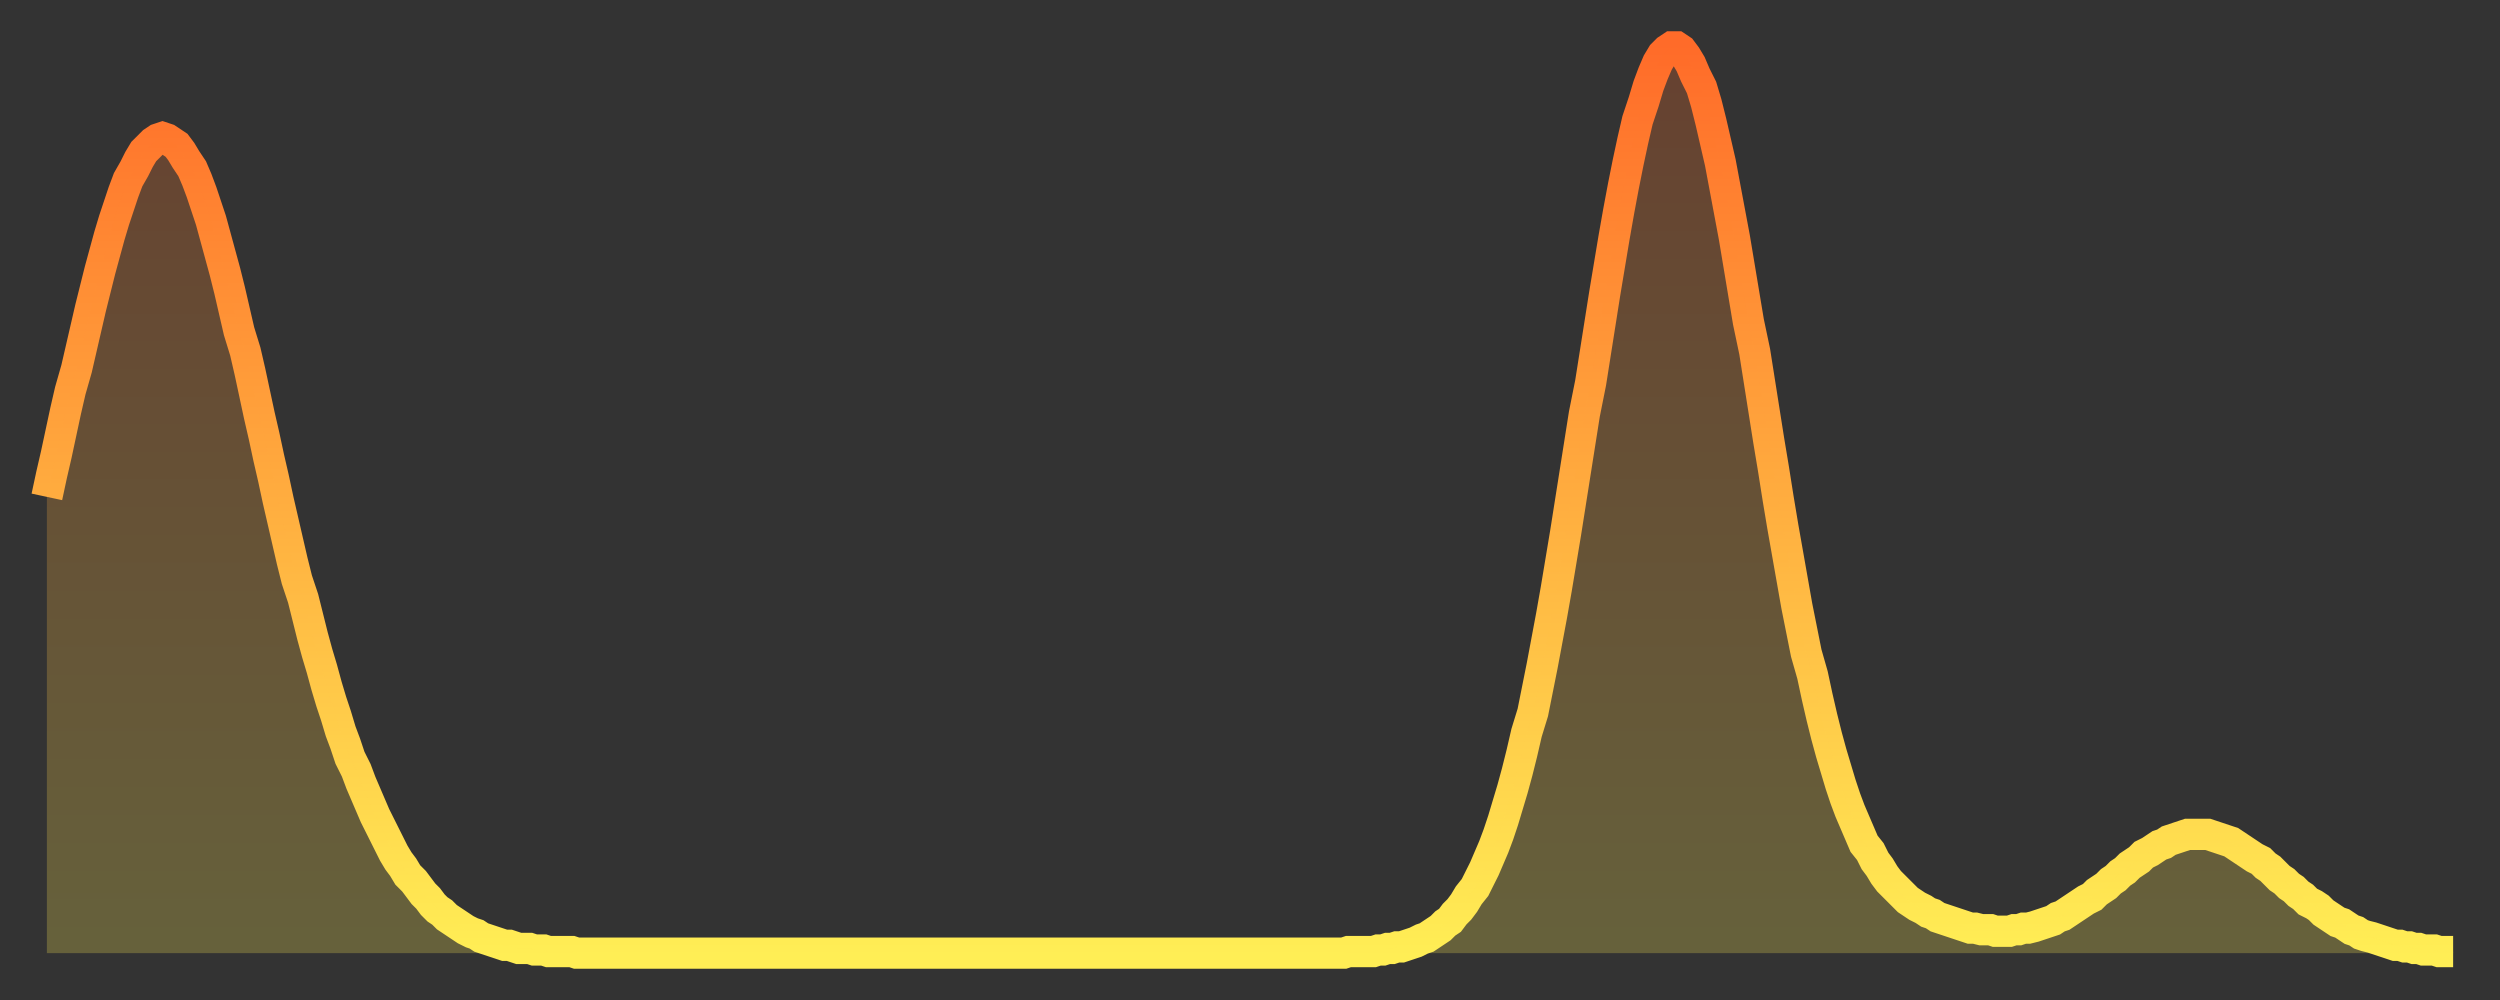 <?xml version="1.0" encoding="utf-8" ?>
<svg baseProfile="full" height="64" version="1.1" width="160" xmlns="http://www.w3.org/2000/svg" xmlns:ev="http://www.w3.org/2001/xml-events" xmlns:xlink="http://www.w3.org/1999/xlink"><rect width="100%" height="100%" fill="#333333" stroke="none"/><defs><linearGradient id="id154170" x1="0" x2="0" y1="0" y2="1"><stop offset="0%" stop-color="#ff6b29" /><stop offset="50%" stop-color="#ffad3f" /><stop offset="100%" stop-color="#ffee55" /></linearGradient></defs><g transform="translate(3,3)"><g><path d="M 0.0 28.8 L 0.3 27.4 0.6 26.1 0.9 24.7 1.2 23.3 1.5 22.0 1.9 20.6 2.2 19.3 2.5 18.0 2.8 16.7 3.1 15.5 3.4 14.3 3.7 13.2 4.0 12.1 4.3 11.1 4.6 10.2 4.9 9.3 5.2 8.5 5.6 7.8 5.9 7.2 6.2 6.7 6.5 6.4 6.8 6.1 7.1 5.9 7.4 5.8 7.7 5.9 8.0 6.1 8.3 6.3 8.6 6.7 8.9 7.2 9.3 7.8 9.6 8.5 9.9 9.3 10.2 10.2 10.5 11.1 10.8 12.2 11.1 13.3 11.4 14.4 11.7 15.6 12.0 16.9 12.3 18.2 12.7 19.5 13.0 20.8 13.3 22.2 13.6 23.6 13.9 24.9 14.2 26.3 14.5 27.6 14.8 29.0 15.1 30.3 15.4 31.6 15.7 32.9 16.0 34.1 16.4 35.3 16.7 36.5 17.0 37.7 17.3 38.8 17.6 39.8 17.9 40.9 18.2 41.9 18.5 42.8 18.8 43.8 19.1 44.6 19.4 45.5 19.8 46.3 20.1 47.1 20.4 47.8 20.7 48.5 21.0 49.2 21.3 49.8 21.6 50.4 21.9 51.0 22.2 51.6 22.5 52.1 22.8 52.5 23.1 53.0 23.5 53.4 23.8 53.8 24.1 54.2 24.4 54.5 24.7 54.9 25.0 55.2 25.3 55.4 25.6 55.7 25.9 55.9 26.2 56.1 26.5 56.3 26.8 56.5 27.2 56.7 27.5 56.8 27.8 57.0 28.1 57.1 28.4 57.2 28.7 57.3 29.0 57.4 29.3 57.5 29.6 57.5 29.9 57.6 30.2 57.7 30.6 57.7 30.9 57.7 31.2 57.8 31.5 57.8 31.8 57.8 32.1 57.9 32.4 57.9 32.7 57.9 33.0 57.9 33.3 57.9 33.6 57.9 33.9 58.0 34.3 58.0 34.6 58.0 34.9 58.0 35.2 58.0 35.5 58.0 35.8 58.0 36.1 58.0 36.4 58.0 36.7 58.0 37.0 58.0 37.3 58.0 37.7 58.0 38.0 58.0 38.3 58.0 38.6 58.0 38.9 58.0 39.2 58.0 39.5 58.0 39.8 58.0 40.1 58.0 40.4 58.0 40.7 58.0 41.0 58.0 41.4 58.0 41.7 58.0 42.0 58.0 42.3 58.0 42.6 58.0 42.9 58.0 43.2 58.0 43.5 58.0 43.8 58.0 44.1 58.0 44.4 58.0 44.7 58.0 45.1 58.0 45.4 58.0 45.7 58.0 46.0 58.0 46.3 58.0 46.6 58.0 46.9 58.0 47.2 58.0 47.5 58.0 47.8 58.0 48.1 58.0 48.5 58.0 48.8 58.0 49.1 58.0 49.4 58.0 49.7 58.0 50.0 58.0 50.3 58.0 50.6 58.0 50.9 58.0 51.2 58.0 51.5 58.0 51.8 58.0 52.2 58.0 52.5 58.0 52.8 58.0 53.1 58.0 53.4 58.0 53.7 58.0 54.0 58.0 54.3 58.0 54.6 58.0 54.9 58.0 55.2 58.0 55.6 58.0 55.9 58.0 56.2 58.0 56.5 58.0 56.8 58.0 57.1 58.0 57.4 58.0 57.7 58.0 58.0 58.0 58.3 58.0 58.6 58.0 58.9 58.0 59.3 58.0 59.6 58.0 59.9 58.0 60.2 58.0 60.5 58.0 60.8 58.0 61.1 58.0 61.4 58.0 61.7 58.0 62.0 58.0 62.3 58.0 62.6 58.0 63.0 58.0 63.3 58.0 63.6 58.0 63.9 58.0 64.2 58.0 64.5 58.0 64.8 58.0 65.1 58.0 65.4 58.0 65.7 58.0 66.0 58.0 66.4 58.0 66.7 58.0 67.0 58.0 67.3 58.0 67.6 58.0 67.9 58.0 68.2 58.0 68.5 58.0 68.8 58.0 69.1 58.0 69.4 58.0 69.7 58.0 70.1 58.0 70.4 58.0 70.7 58.0 71.0 58.0 71.3 58.0 71.6 58.0 71.9 58.0 72.2 58.0 72.5 58.0 72.8 58.0 73.1 58.0 73.5 58.0 73.8 58.0 74.1 58.0 74.4 58.0 74.7 58.0 75.0 58.0 75.3 58.0 75.6 58.0 75.9 58.0 76.2 58.0 76.5 58.0 76.8 58.0 77.2 58.0 77.5 58.0 77.8 58.0 78.1 58.0 78.4 58.0 78.7 58.0 79.0 58.0 79.3 58.0 79.6 58.0 79.9 58.0 80.2 58.0 80.5 58.0 80.9 58.0 81.2 58.0 81.5 58.0 81.8 58.0 82.1 58.0 82.4 58.0 82.7 58.0 83.0 58.0 83.3 57.9 83.6 57.9 83.9 57.9 84.3 57.9 84.6 57.9 84.9 57.9 85.2 57.8 85.5 57.8 85.8 57.7 86.1 57.7 86.4 57.6 86.7 57.6 87.0 57.5 87.3 57.4 87.6 57.3 88.0 57.1 88.3 57.0 88.6 56.8 88.9 56.6 89.2 56.4 89.5 56.1 89.8 55.9 90.1 55.5 90.4 55.2 90.7 54.8 91.0 54.3 91.4 53.8 91.7 53.2 92.0 52.6 92.3 51.9 92.6 51.2 92.9 50.4 93.2 49.5 93.5 48.5 93.8 47.5 94.1 46.4 94.4 45.2 94.7 43.9 95.1 42.6 95.4 41.1 95.7 39.6 96.0 38.0 96.3 36.4 96.6 34.7 96.9 32.9 97.2 31.1 97.5 29.2 97.8 27.3 98.1 25.4 98.4 23.5 98.8 21.5 99.1 19.6 99.4 17.7 99.7 15.8 100.0 14.0 100.3 12.2 100.6 10.5 100.9 8.9 101.2 7.4 101.5 6.0 101.8 4.7 102.2 3.5 102.5 2.5 102.8 1.7 103.1 1.0 103.4 0.5 103.7 0.2 104.0 0.0 104.3 0.0 104.6 0.2 104.9 0.6 105.2 1.1 105.5 1.8 105.9 2.6 106.2 3.6 106.5 4.8 106.8 6.1 107.1 7.4 107.4 9.0 107.7 10.6 108.0 12.2 108.3 14.0 108.6 15.8 108.9 17.6 109.3 19.5 109.6 21.4 109.9 23.3 110.2 25.2 110.5 27.0 110.8 28.9 111.1 30.7 111.4 32.4 111.7 34.1 112.0 35.8 112.3 37.3 112.6 38.8 113.0 40.2 113.3 41.6 113.6 42.9 113.9 44.1 114.2 45.2 114.5 46.2 114.8 47.2 115.1 48.1 115.4 48.9 115.7 49.6 116.0 50.3 116.3 51.0 116.7 51.5 117.0 52.1 117.3 52.5 117.6 53.0 117.9 53.4 118.2 53.7 118.5 54.0 118.8 54.3 119.1 54.6 119.4 54.8 119.7 55.0 120.1 55.2 120.4 55.4 120.7 55.5 121.0 55.7 121.3 55.8 121.6 55.9 121.9 56.0 122.2 56.1 122.5 56.2 122.8 56.3 123.1 56.4 123.4 56.4 123.8 56.5 124.1 56.5 124.4 56.5 124.7 56.6 125.0 56.6 125.3 56.6 125.6 56.6 125.9 56.5 126.2 56.5 126.5 56.4 126.8 56.4 127.2 56.3 127.5 56.2 127.8 56.1 128.1 56.0 128.4 55.9 128.7 55.7 129.0 55.6 129.3 55.4 129.6 55.2 129.9 55.0 130.2 54.8 130.5 54.6 130.9 54.4 131.2 54.1 131.5 53.9 131.8 53.7 132.1 53.4 132.4 53.2 132.7 52.9 133.0 52.7 133.3 52.4 133.6 52.2 133.9 52.0 134.2 51.7 134.6 51.5 134.9 51.3 135.2 51.1 135.5 51.0 135.8 50.8 136.1 50.7 136.4 50.6 136.7 50.5 137.0 50.4 137.3 50.4 137.6 50.4 138.0 50.4 138.3 50.4 138.6 50.5 138.9 50.6 139.2 50.7 139.5 50.8 139.8 50.9 140.1 51.1 140.4 51.3 140.7 51.5 141.0 51.7 141.3 51.9 141.7 52.1 142.0 52.4 142.3 52.6 142.6 52.9 142.9 53.2 143.2 53.4 143.5 53.7 143.8 53.9 144.1 54.2 144.4 54.4 144.7 54.7 145.1 54.9 145.4 55.1 145.7 55.4 146.0 55.6 146.3 55.8 146.6 56.0 146.9 56.1 147.2 56.3 147.5 56.5 147.8 56.6 148.1 56.8 148.4 56.9 148.8 57.0 149.1 57.1 149.4 57.2 149.7 57.3 150.0 57.4 150.3 57.5 150.6 57.5 150.9 57.6 151.2 57.6 151.5 57.7 151.8 57.7 152.1 57.8 152.5 57.8 152.8 57.8 153.1 57.9 153.4 57.9 153.7 57.9 154.0 57.9" fill="none" id="graph-curve" opacity="1" stroke="url(#id154170)" stroke-width="2" /><path d="M 0 58 L 0.0 28.8 0.3 27.4 0.6 26.1 0.9 24.7 1.2 23.3 1.5 22.0 1.9 20.6 2.2 19.3 2.5 18.0 2.8 16.7 3.1 15.5 3.4 14.3 3.7 13.2 4.0 12.1 4.3 11.1 4.6 10.2 4.9 9.3 5.2 8.5 5.6 7.8 5.9 7.2 6.2 6.7 6.5 6.4 6.8 6.1 7.1 5.9 7.4 5.8 7.7 5.9 8.0 6.1 8.3 6.3 8.6 6.7 8.9 7.2 9.3 7.8 9.6 8.5 9.9 9.3 10.2 10.2 10.5 11.1 10.8 12.2 11.1 13.3 11.4 14.4 11.7 15.6 12.0 16.9 12.3 18.2 12.7 19.5 13.0 20.8 13.3 22.2 13.6 23.6 13.9 24.9 14.2 26.3 14.5 27.6 14.8 29.0 15.1 30.3 15.4 31.6 15.7 32.9 16.0 34.1 16.4 35.3 16.7 36.5 17.0 37.7 17.3 38.8 17.6 39.8 17.9 40.9 18.2 41.9 18.5 42.8 18.8 43.8 19.1 44.6 19.4 45.5 19.8 46.3 20.1 47.1 20.4 47.8 20.7 48.5 21.0 49.2 21.3 49.8 21.6 50.4 21.9 51.0 22.2 51.6 22.5 52.1 22.8 52.5 23.1 53.0 23.5 53.4 23.8 53.8 24.1 54.2 24.4 54.5 24.7 54.9 25.0 55.2 25.3 55.4 25.6 55.7 25.9 55.9 26.2 56.1 26.5 56.3 26.8 56.5 27.2 56.7 27.5 56.8 27.8 57.0 28.1 57.1 28.4 57.2 28.7 57.3 29.0 57.4 29.3 57.5 29.6 57.5 29.9 57.6 30.2 57.7 30.6 57.7 30.9 57.7 31.2 57.8 31.5 57.8 31.8 57.8 32.1 57.9 32.4 57.9 32.7 57.9 33.0 57.9 33.3 57.9 33.6 57.9 33.9 58.0 34.3 58.0 34.6 58.0 34.9 58.0 35.2 58.0 35.5 58.0 35.8 58.0 36.1 58.0 36.4 58.0 36.7 58.0 37.0 58.0 37.3 58.0 37.7 58.0 38.0 58.0 38.3 58.0 38.6 58.0 38.9 58.0 39.2 58.0 39.5 58.0 39.8 58.0 40.1 58.0 40.4 58.0 40.7 58.0 41.0 58.0 41.4 58.0 41.7 58.0 42.0 58.0 42.3 58.0 42.6 58.0 42.9 58.0 43.2 58.0 43.5 58.0 43.8 58.0 44.1 58.0 44.4 58.0 44.7 58.0 45.1 58.0 45.4 58.0 45.7 58.0 46.0 58.0 46.3 58.0 46.6 58.0 46.9 58.0 47.2 58.0 47.5 58.0 47.8 58.0 48.1 58.0 48.5 58.0 48.8 58.0 49.1 58.0 49.4 58.0 49.7 58.0 50.0 58.0 50.3 58.0 50.6 58.0 50.9 58.0 51.2 58.0 51.5 58.0 51.8 58.0 52.2 58.0 52.5 58.0 52.8 58.0 53.1 58.0 53.4 58.0 53.7 58.0 54.0 58.0 54.3 58.0 54.6 58.0 54.9 58.0 55.2 58.0 55.6 58.0 55.9 58.0 56.2 58.0 56.5 58.0 56.8 58.0 57.1 58.0 57.4 58.0 57.7 58.0 58.0 58.0 58.3 58.0 58.6 58.0 58.9 58.0 59.3 58.0 59.6 58.0 59.9 58.0 60.2 58.0 60.5 58.0 60.8 58.0 61.1 58.0 61.4 58.0 61.7 58.0 62.0 58.0 62.3 58.0 62.6 58.0 63.0 58.0 63.3 58.0 63.6 58.0 63.9 58.0 64.2 58.0 64.5 58.0 64.8 58.0 65.1 58.0 65.4 58.0 65.7 58.0 66.0 58.0 66.4 58.0 66.7 58.0 67.0 58.0 67.3 58.0 67.6 58.0 67.9 58.0 68.2 58.0 68.5 58.0 68.8 58.0 69.1 58.0 69.4 58.0 69.7 58.0 70.1 58.0 70.4 58.0 70.7 58.0 71.0 58.0 71.3 58.0 71.6 58.0 71.9 58.0 72.2 58.0 72.5 58.0 72.8 58.0 73.1 58.0 73.5 58.0 73.8 58.0 74.1 58.0 74.4 58.0 74.7 58.0 75.0 58.0 75.3 58.0 75.6 58.0 75.9 58.0 76.2 58.0 76.5 58.0 76.8 58.0 77.2 58.0 77.5 58.0 77.8 58.0 78.1 58.0 78.4 58.0 78.7 58.0 79.0 58.0 79.3 58.0 79.6 58.0 79.9 58.0 80.2 58.0 80.5 58.0 80.9 58.0 81.2 58.0 81.5 58.0 81.8 58.0 82.1 58.0 82.4 58.0 82.7 58.0 83.0 58.0 83.3 57.9 83.6 57.9 83.9 57.9 84.3 57.9 84.6 57.9 84.9 57.9 85.2 57.8 85.5 57.8 85.8 57.7 86.1 57.7 86.4 57.6 86.7 57.6 87.0 57.5 87.3 57.4 87.6 57.3 88.0 57.1 88.3 57.0 88.6 56.8 88.9 56.6 89.2 56.4 89.5 56.1 89.8 55.9 90.1 55.5 90.4 55.2 90.7 54.8 91.0 54.3 91.4 53.8 91.7 53.2 92.0 52.6 92.3 51.9 92.6 51.2 92.9 50.4 93.2 49.5 93.5 48.5 93.8 47.5 94.1 46.4 94.4 45.2 94.7 43.9 95.1 42.6 95.4 41.1 95.7 39.6 96.0 38.0 96.3 36.4 96.6 34.7 96.9 32.9 97.2 31.1 97.5 29.2 97.8 27.3 98.1 25.4 98.4 23.5 98.8 21.5 99.1 19.6 99.4 17.7 99.7 15.8 100.0 14.0 100.3 12.2 100.6 10.5 100.9 8.9 101.2 7.4 101.5 6.0 101.8 4.7 102.2 3.5 102.5 2.5 102.8 1.7 103.1 1.0 103.4 0.5 103.7 0.2 104.0 0.0 104.3 0.0 104.6 0.2 104.9 0.6 105.2 1.1 105.5 1.8 105.9 2.6 106.2 3.6 106.5 4.8 106.8 6.1 107.1 7.4 107.4 9.0 107.7 10.6 108.0 12.2 108.3 14.0 108.6 15.8 108.9 17.6 109.3 19.5 109.6 21.4 109.9 23.3 110.2 25.2 110.5 27.0 110.8 28.9 111.1 30.7 111.4 32.4 111.7 34.1 112.0 35.8 112.3 37.3 112.6 38.8 113.0 40.2 113.3 41.6 113.6 42.9 113.9 44.1 114.2 45.2 114.5 46.2 114.8 47.2 115.1 48.1 115.4 48.9 115.7 49.6 116.0 50.3 116.3 51.0 116.7 51.5 117.0 52.1 117.3 52.5 117.6 53.0 117.9 53.4 118.2 53.7 118.5 54.0 118.8 54.3 119.1 54.6 119.4 54.8 119.7 55.0 120.1 55.2 120.4 55.4 120.7 55.5 121.0 55.7 121.3 55.8 121.6 55.9 121.9 56.0 122.2 56.1 122.5 56.2 122.8 56.3 123.1 56.4 123.4 56.4 123.8 56.5 124.1 56.5 124.4 56.5 124.7 56.6 125.0 56.6 125.3 56.6 125.6 56.6 125.9 56.5 126.2 56.5 126.5 56.4 126.8 56.4 127.2 56.3 127.5 56.2 127.8 56.1 128.1 56.0 128.4 55.9 128.7 55.7 129.0 55.6 129.3 55.4 129.6 55.2 129.9 55.0 130.2 54.8 130.5 54.6 130.9 54.4 131.2 54.1 131.5 53.9 131.8 53.7 132.1 53.4 132.4 53.2 132.7 52.9 133.0 52.7 133.3 52.4 133.6 52.2 133.9 52.0 134.2 51.7 134.6 51.5 134.9 51.3 135.2 51.1 135.5 51.0 135.8 50.8 136.1 50.7 136.4 50.6 136.7 50.5 137.0 50.4 137.3 50.4 137.6 50.4 138.0 50.4 138.3 50.4 138.6 50.5 138.9 50.6 139.2 50.7 139.5 50.8 139.8 50.9 140.1 51.1 140.4 51.3 140.7 51.5 141.0 51.7 141.3 51.9 141.7 52.1 142.0 52.4 142.3 52.6 142.6 52.9 142.9 53.2 143.2 53.4 143.5 53.7 143.8 53.9 144.1 54.2 144.4 54.4 144.7 54.7 145.1 54.9 145.4 55.1 145.7 55.4 146.0 55.6 146.3 55.8 146.6 56.0 146.9 56.1 147.2 56.3 147.5 56.5 147.8 56.6 148.1 56.8 148.4 56.9 148.8 57.0 149.1 57.1 149.4 57.2 149.7 57.3 150.0 57.4 150.3 57.5 150.6 57.5 150.9 57.6 151.2 57.6 151.5 57.7 151.8 57.7 152.1 57.8 152.5 57.8 152.8 57.8 153.1 57.9 153.4 57.9 153.7 57.9 154.0 57.9 154 58" fill="url(#id154170)" fill-opacity=".25" id="graph-shadow" /></g></g></svg>